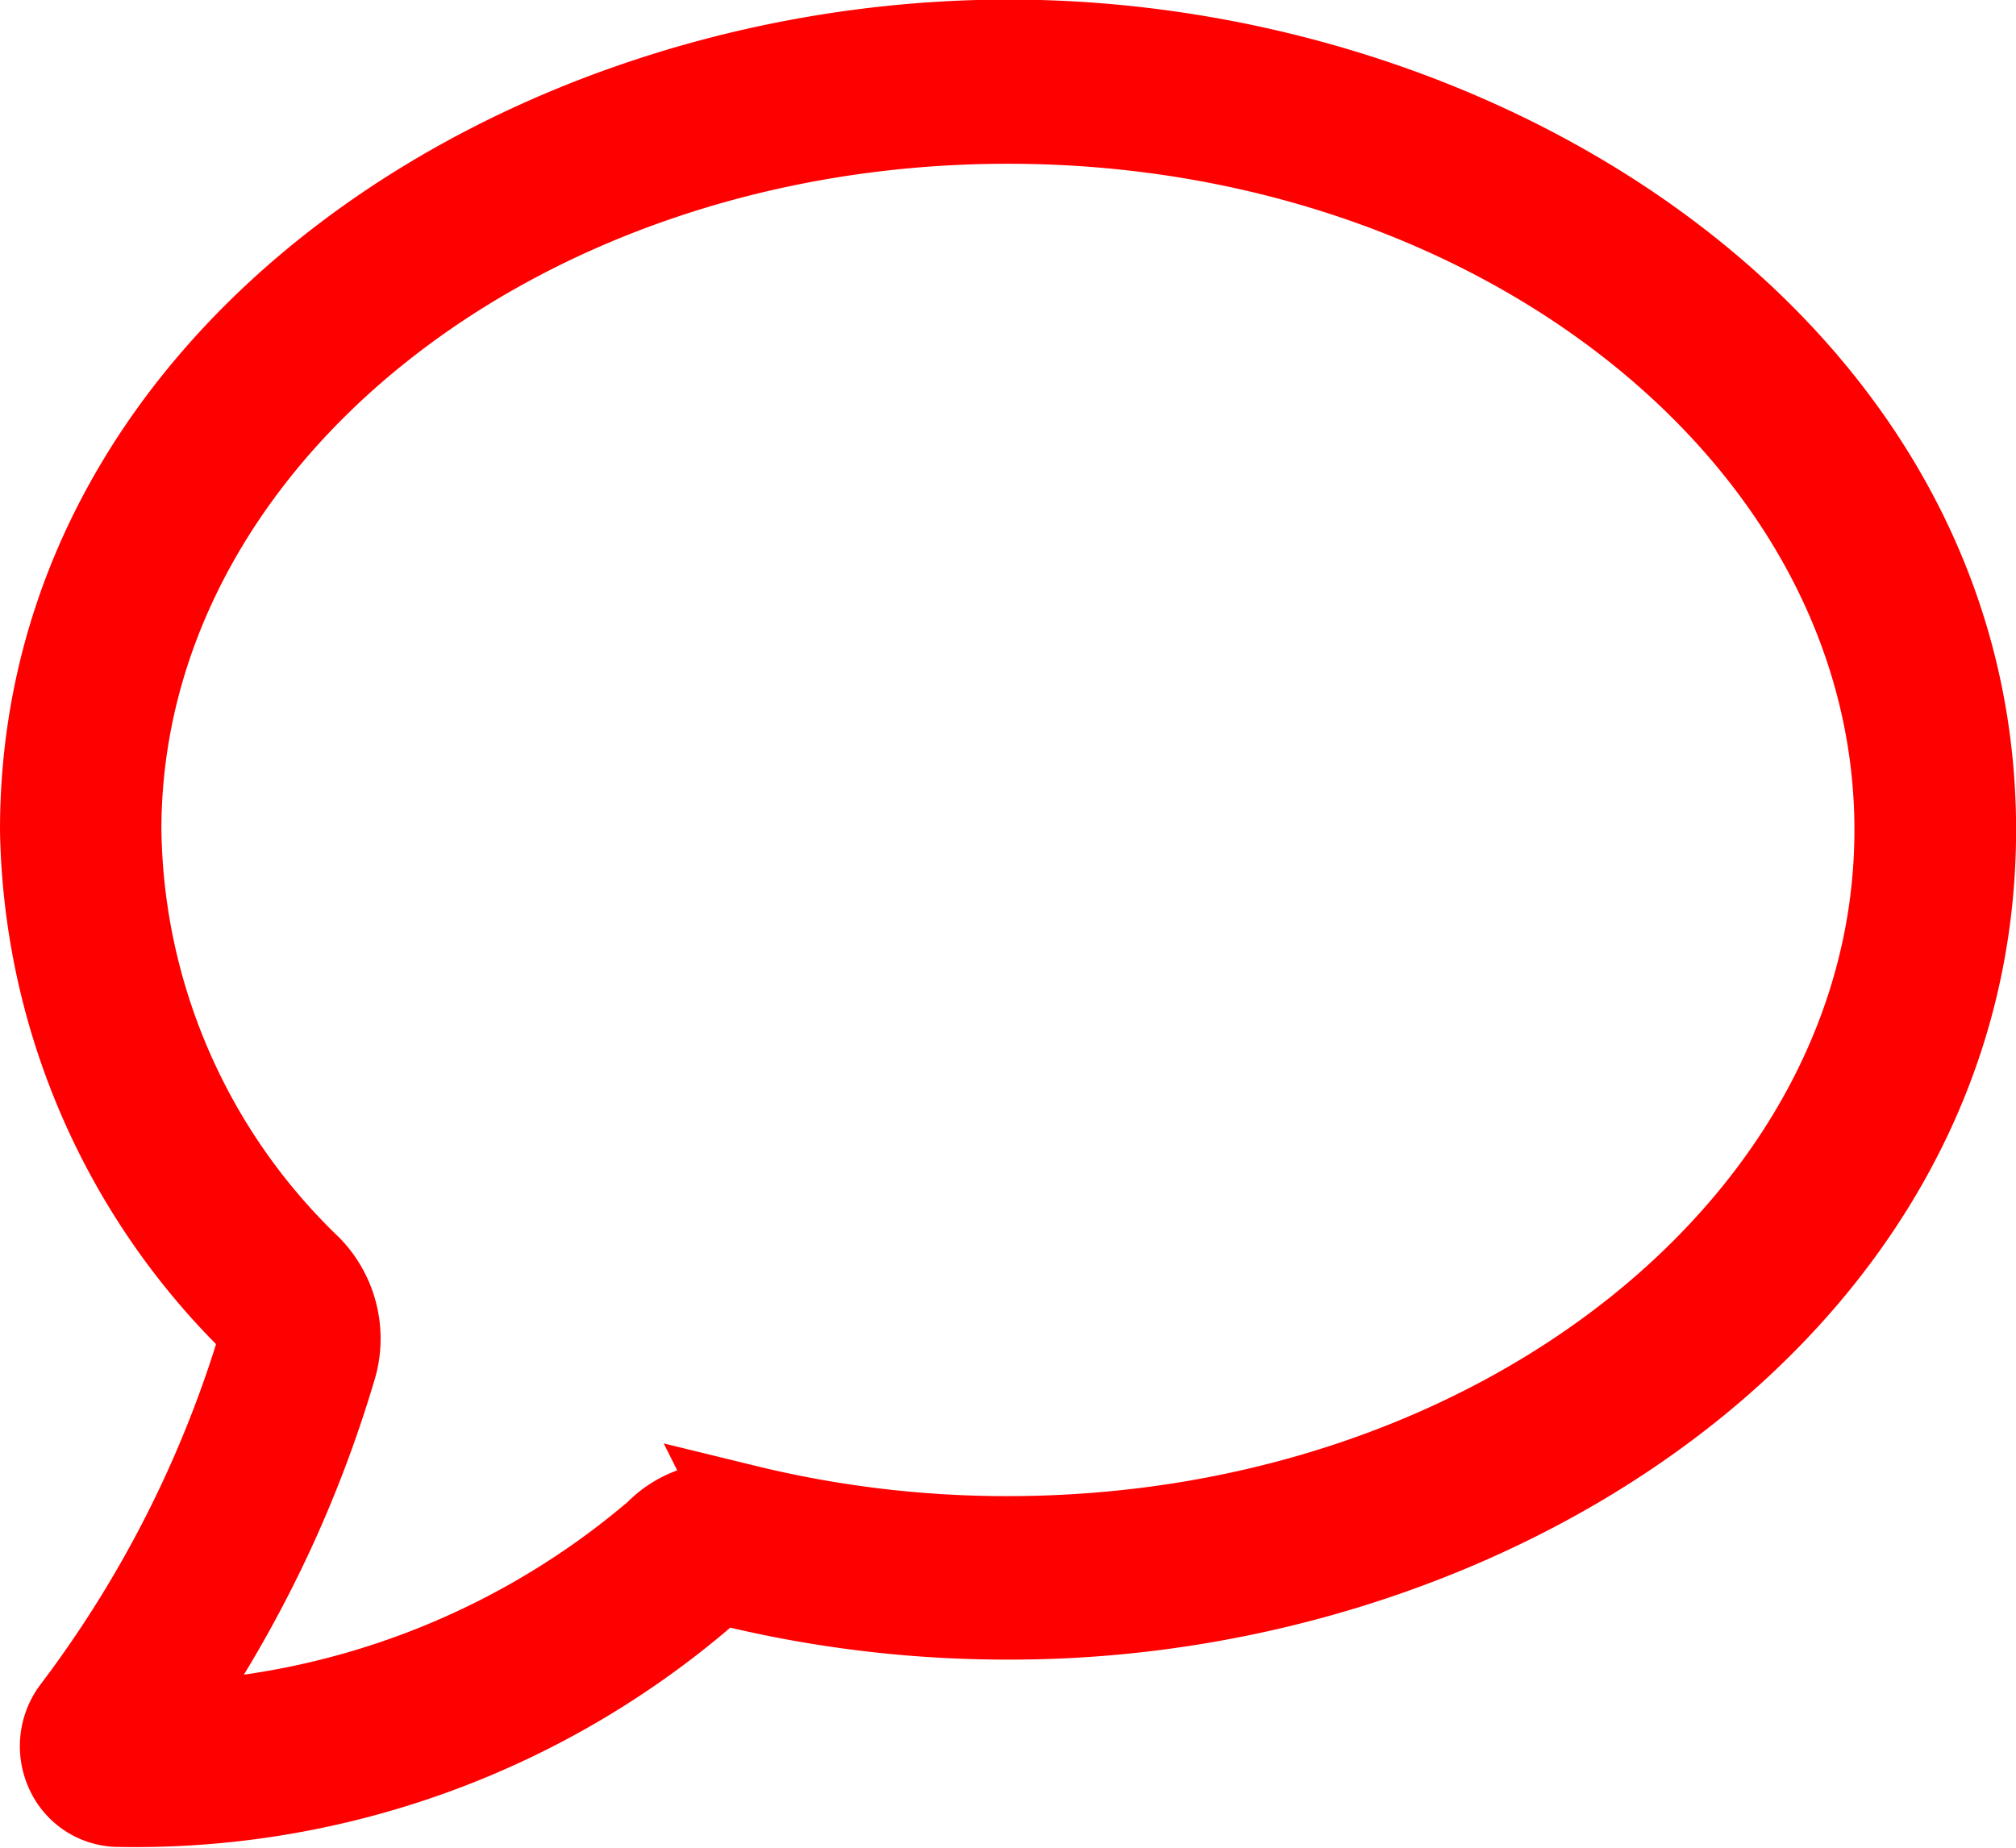<svg xmlns="http://www.w3.org/2000/svg" width="22.908" height="21" viewBox="0 0 22.908 21">
  <path id="message-red" d="M21.909,91.7c0-5.4-5.482-8.936-10.954-8.936C5.456,82.769,0,86.324,0,91.7a8,8,0,0,0,2.418,5.6.25.25,0,0,1,.062.239,13.212,13.212,0,0,1-2.127,4.183.666.666,0,0,0-.064.675.62.62,0,0,0,.553.362H.859a9.908,9.908,0,0,0,6.7-2.446.232.232,0,0,1,.224-.064,13.286,13.286,0,0,0,3.174.381C16.447,100.64,21.909,97.088,21.909,91.7ZM7.973,99.417a1.042,1.042,0,0,0-1,.288,9.121,9.121,0,0,1-5.686,2.18,13.691,13.691,0,0,0,2-4.112A1.138,1.138,0,0,0,3,96.686,7.03,7.03,0,0,1,.834,91.7c0-4.451,4.537-8.07,10.12-8.07s10.118,3.621,10.118,8.071-4.538,8.071-10.121,8.071a12.488,12.488,0,0,1-2.979-.357Z" transform="translate(0.5 -82.269)" fill="red" stroke="red" stroke-width="1"/>
</svg>
